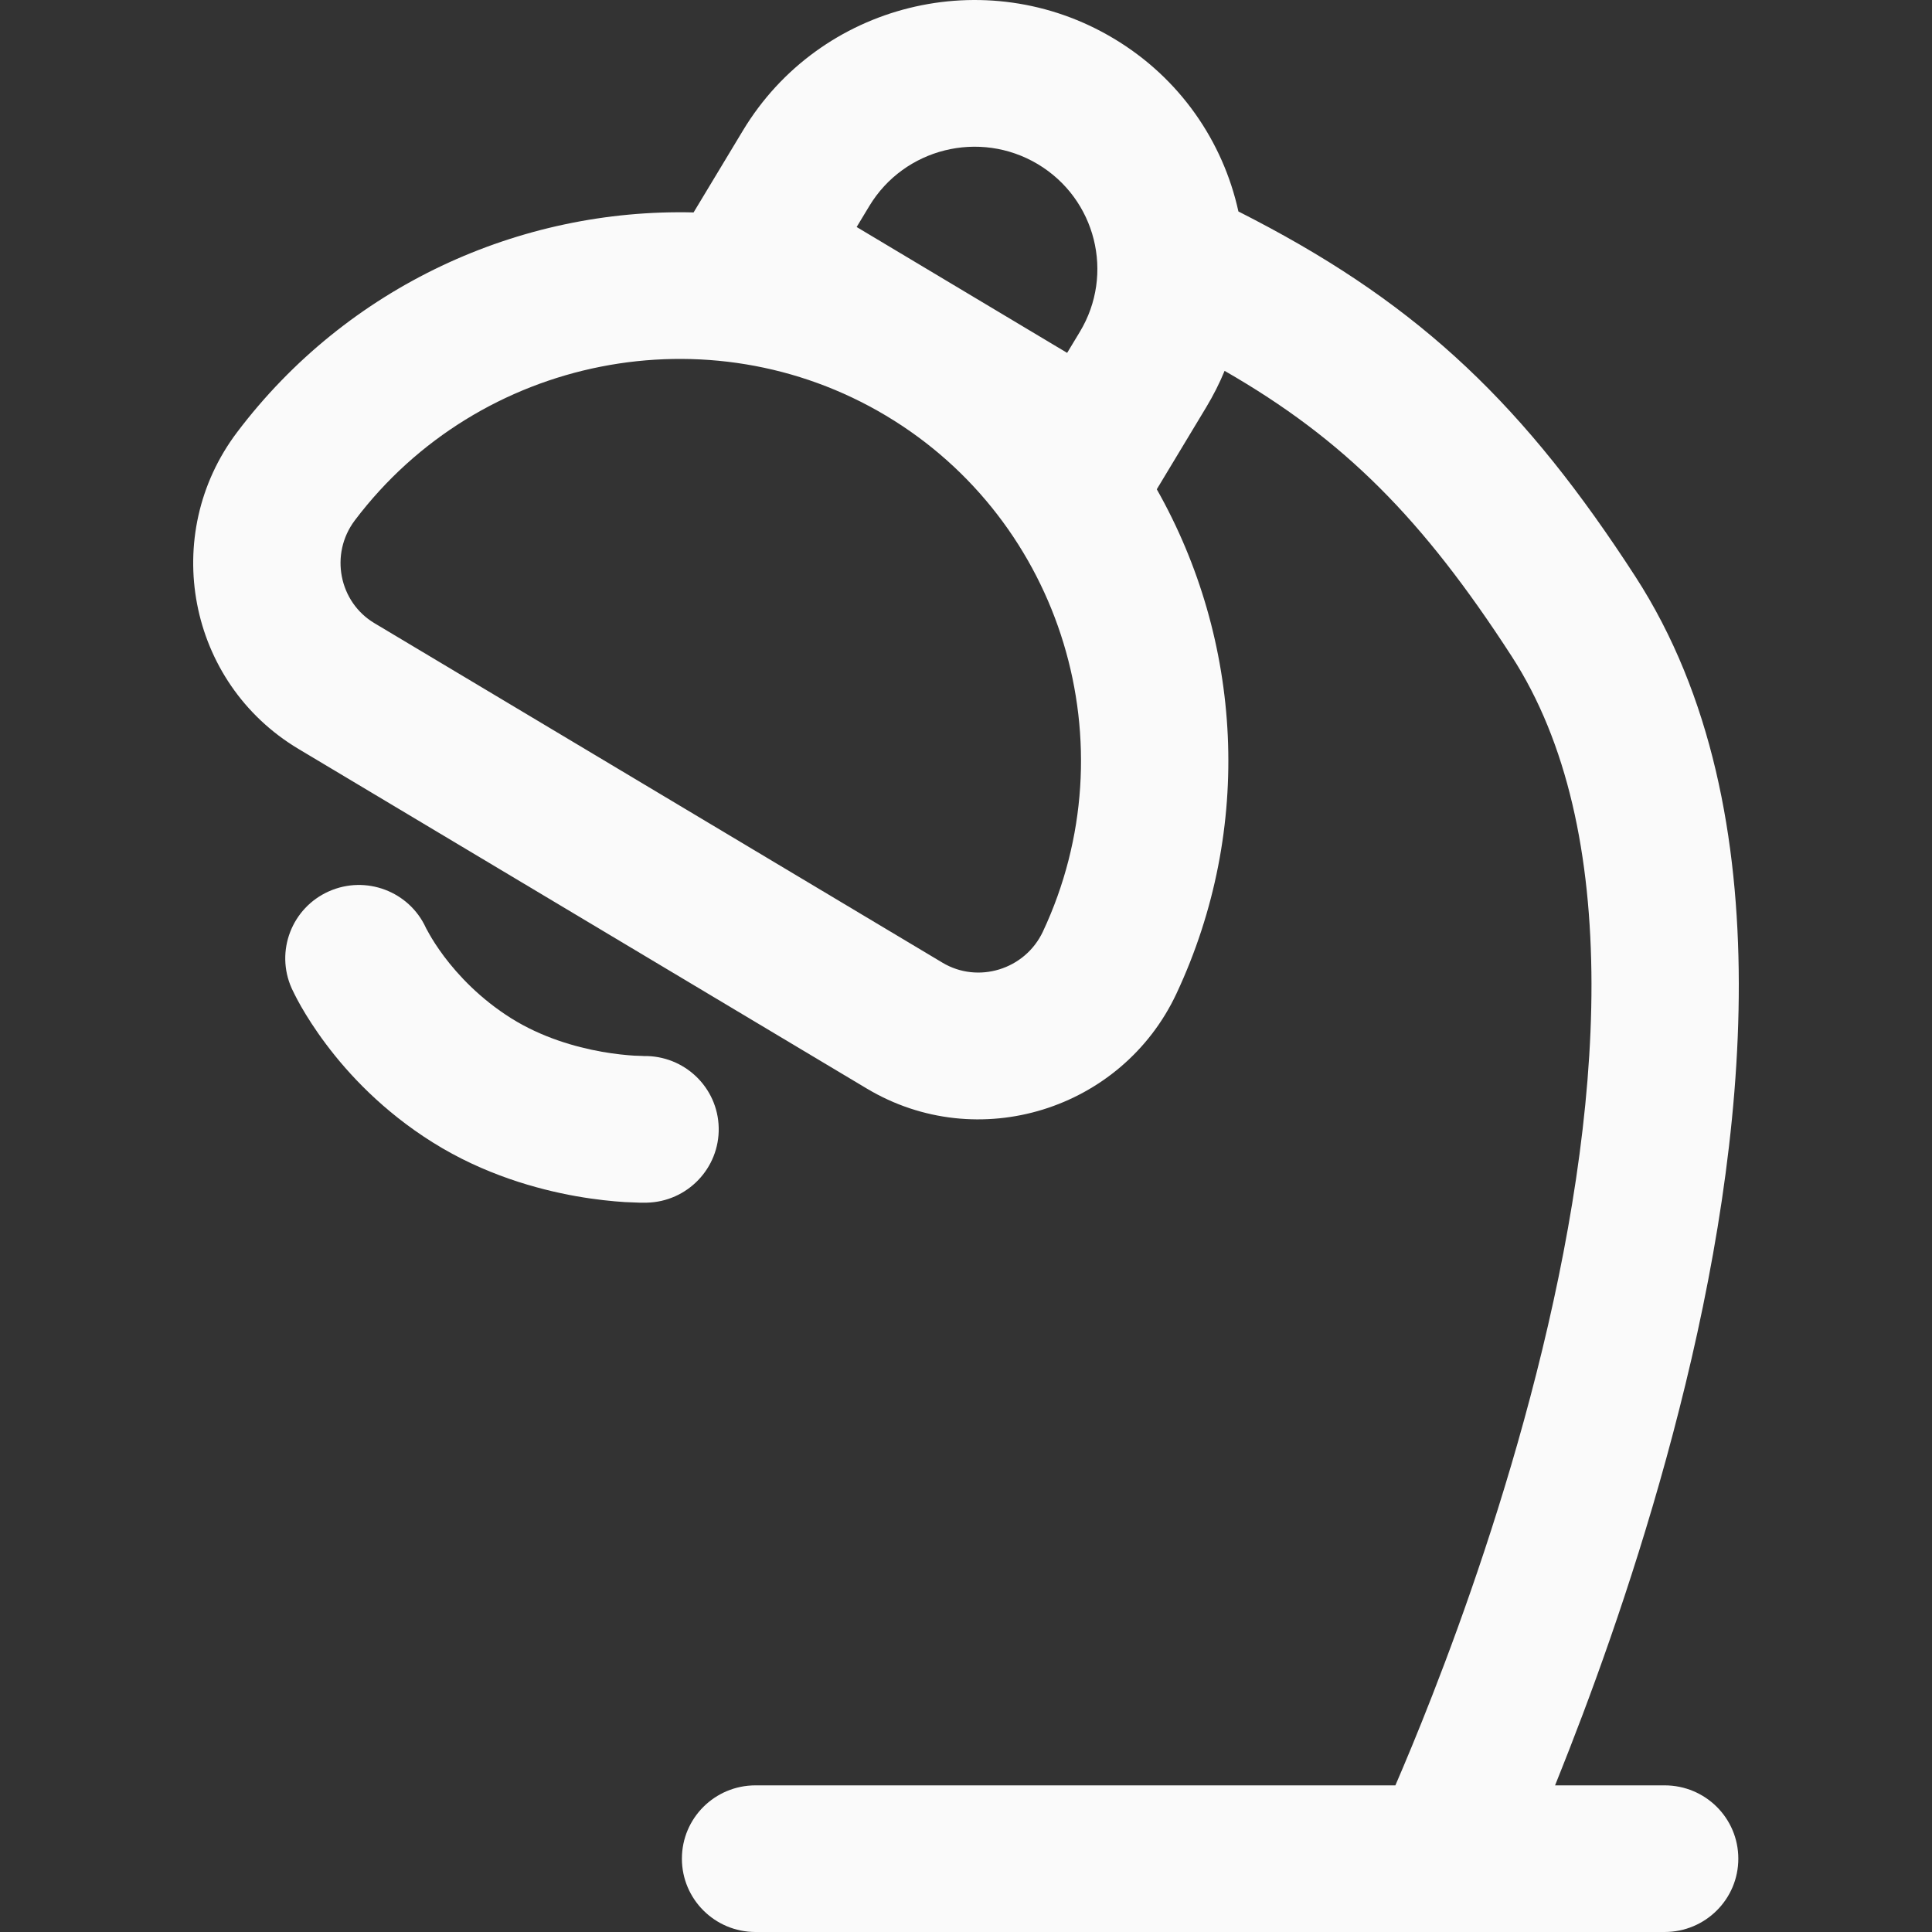<svg width="20" height="20" viewBox="0 0 20 20" fill="none" xmlns="http://www.w3.org/2000/svg">
<rect x="0" y="0" width="20" height="20" fill="#333333" stroke="none"/>
<path fill-rule="evenodd" clip-rule="evenodd" d="M4.409 9.605C4.236 9.227 3.788 9.057 3.405 9.227C3.02 9.398 2.848 9.847 3.019 10.23L3.023 10.239C3.021 10.234 3.019 10.23 3.019 10.23L3.02 10.232L3.021 10.234L3.023 10.239L3.03 10.253C3.035 10.264 3.042 10.278 3.05 10.294C3.066 10.326 3.088 10.368 3.117 10.419C3.175 10.52 3.26 10.656 3.375 10.809C3.604 11.115 3.963 11.503 4.481 11.827C5.011 12.159 5.561 12.311 5.964 12.383C6.168 12.419 6.343 12.436 6.469 12.444C6.532 12.447 6.584 12.449 6.622 12.45C6.641 12.45 6.657 12.45 6.669 12.45L6.684 12.45L6.69 12.45L6.692 12.45L6.694 12.45C7.115 12.441 7.449 12.093 7.44 11.674C7.431 11.256 7.084 10.925 6.664 10.932L6.648 10.931C6.631 10.931 6.602 10.93 6.563 10.928C6.485 10.923 6.369 10.912 6.231 10.888C5.95 10.838 5.605 10.737 5.293 10.542C4.97 10.339 4.743 10.095 4.597 9.901C4.525 9.804 4.474 9.723 4.444 9.669C4.429 9.643 4.419 9.623 4.413 9.613L4.409 9.605ZM6.664 10.932L6.662 10.932L6.661 10.932" fill="#FAFAFA"/>
<path fill-rule="evenodd" clip-rule="evenodd" d="M7.691 1.351C8.486 0.033 10.204 -0.394 11.528 0.398C12.215 0.808 12.661 1.466 12.82 2.189L12.983 2.273C14.722 3.18 15.792 4.212 16.929 5.968C17.725 7.197 17.997 8.694 18 10.178C18.003 11.668 17.734 13.21 17.384 14.587C17.034 15.969 16.597 17.209 16.248 18.103C16.196 18.237 16.145 18.363 16.098 18.482H17.232C17.654 18.482 17.995 18.821 17.995 19.241C17.995 19.66 17.654 20 17.232 20H7.821C7.4 20 7.059 19.66 7.059 19.241C7.059 18.821 7.4 18.482 7.821 18.482H14.445C14.545 18.25 14.677 17.935 14.826 17.553C15.16 16.698 15.575 15.519 15.905 14.216C16.237 12.908 16.477 11.5 16.475 10.181C16.472 8.855 16.226 7.684 15.647 6.791C14.728 5.372 13.917 4.551 12.677 3.839C12.624 3.968 12.56 4.094 12.486 4.217L11.975 5.065C12.858 6.624 12.984 8.568 12.178 10.287C11.614 11.488 10.123 11.957 8.972 11.268L3.09 7.753C1.939 7.065 1.654 5.534 2.454 4.475C3.599 2.959 5.382 2.155 7.18 2.199L7.691 1.351ZM10.743 1.699C10.141 1.34 9.36 1.534 8.999 2.133L8.868 2.35L11.047 3.653L11.178 3.436C11.54 2.837 11.345 2.059 10.743 1.699ZM3.673 5.387C4.96 3.682 7.343 3.21 9.172 4.303C11.001 5.396 11.702 7.712 10.796 9.644C10.61 10.039 10.123 10.185 9.757 9.966L3.876 6.451C3.51 6.233 3.41 5.736 3.673 5.387Z" fill="#FAFAFA"/>
</svg>
